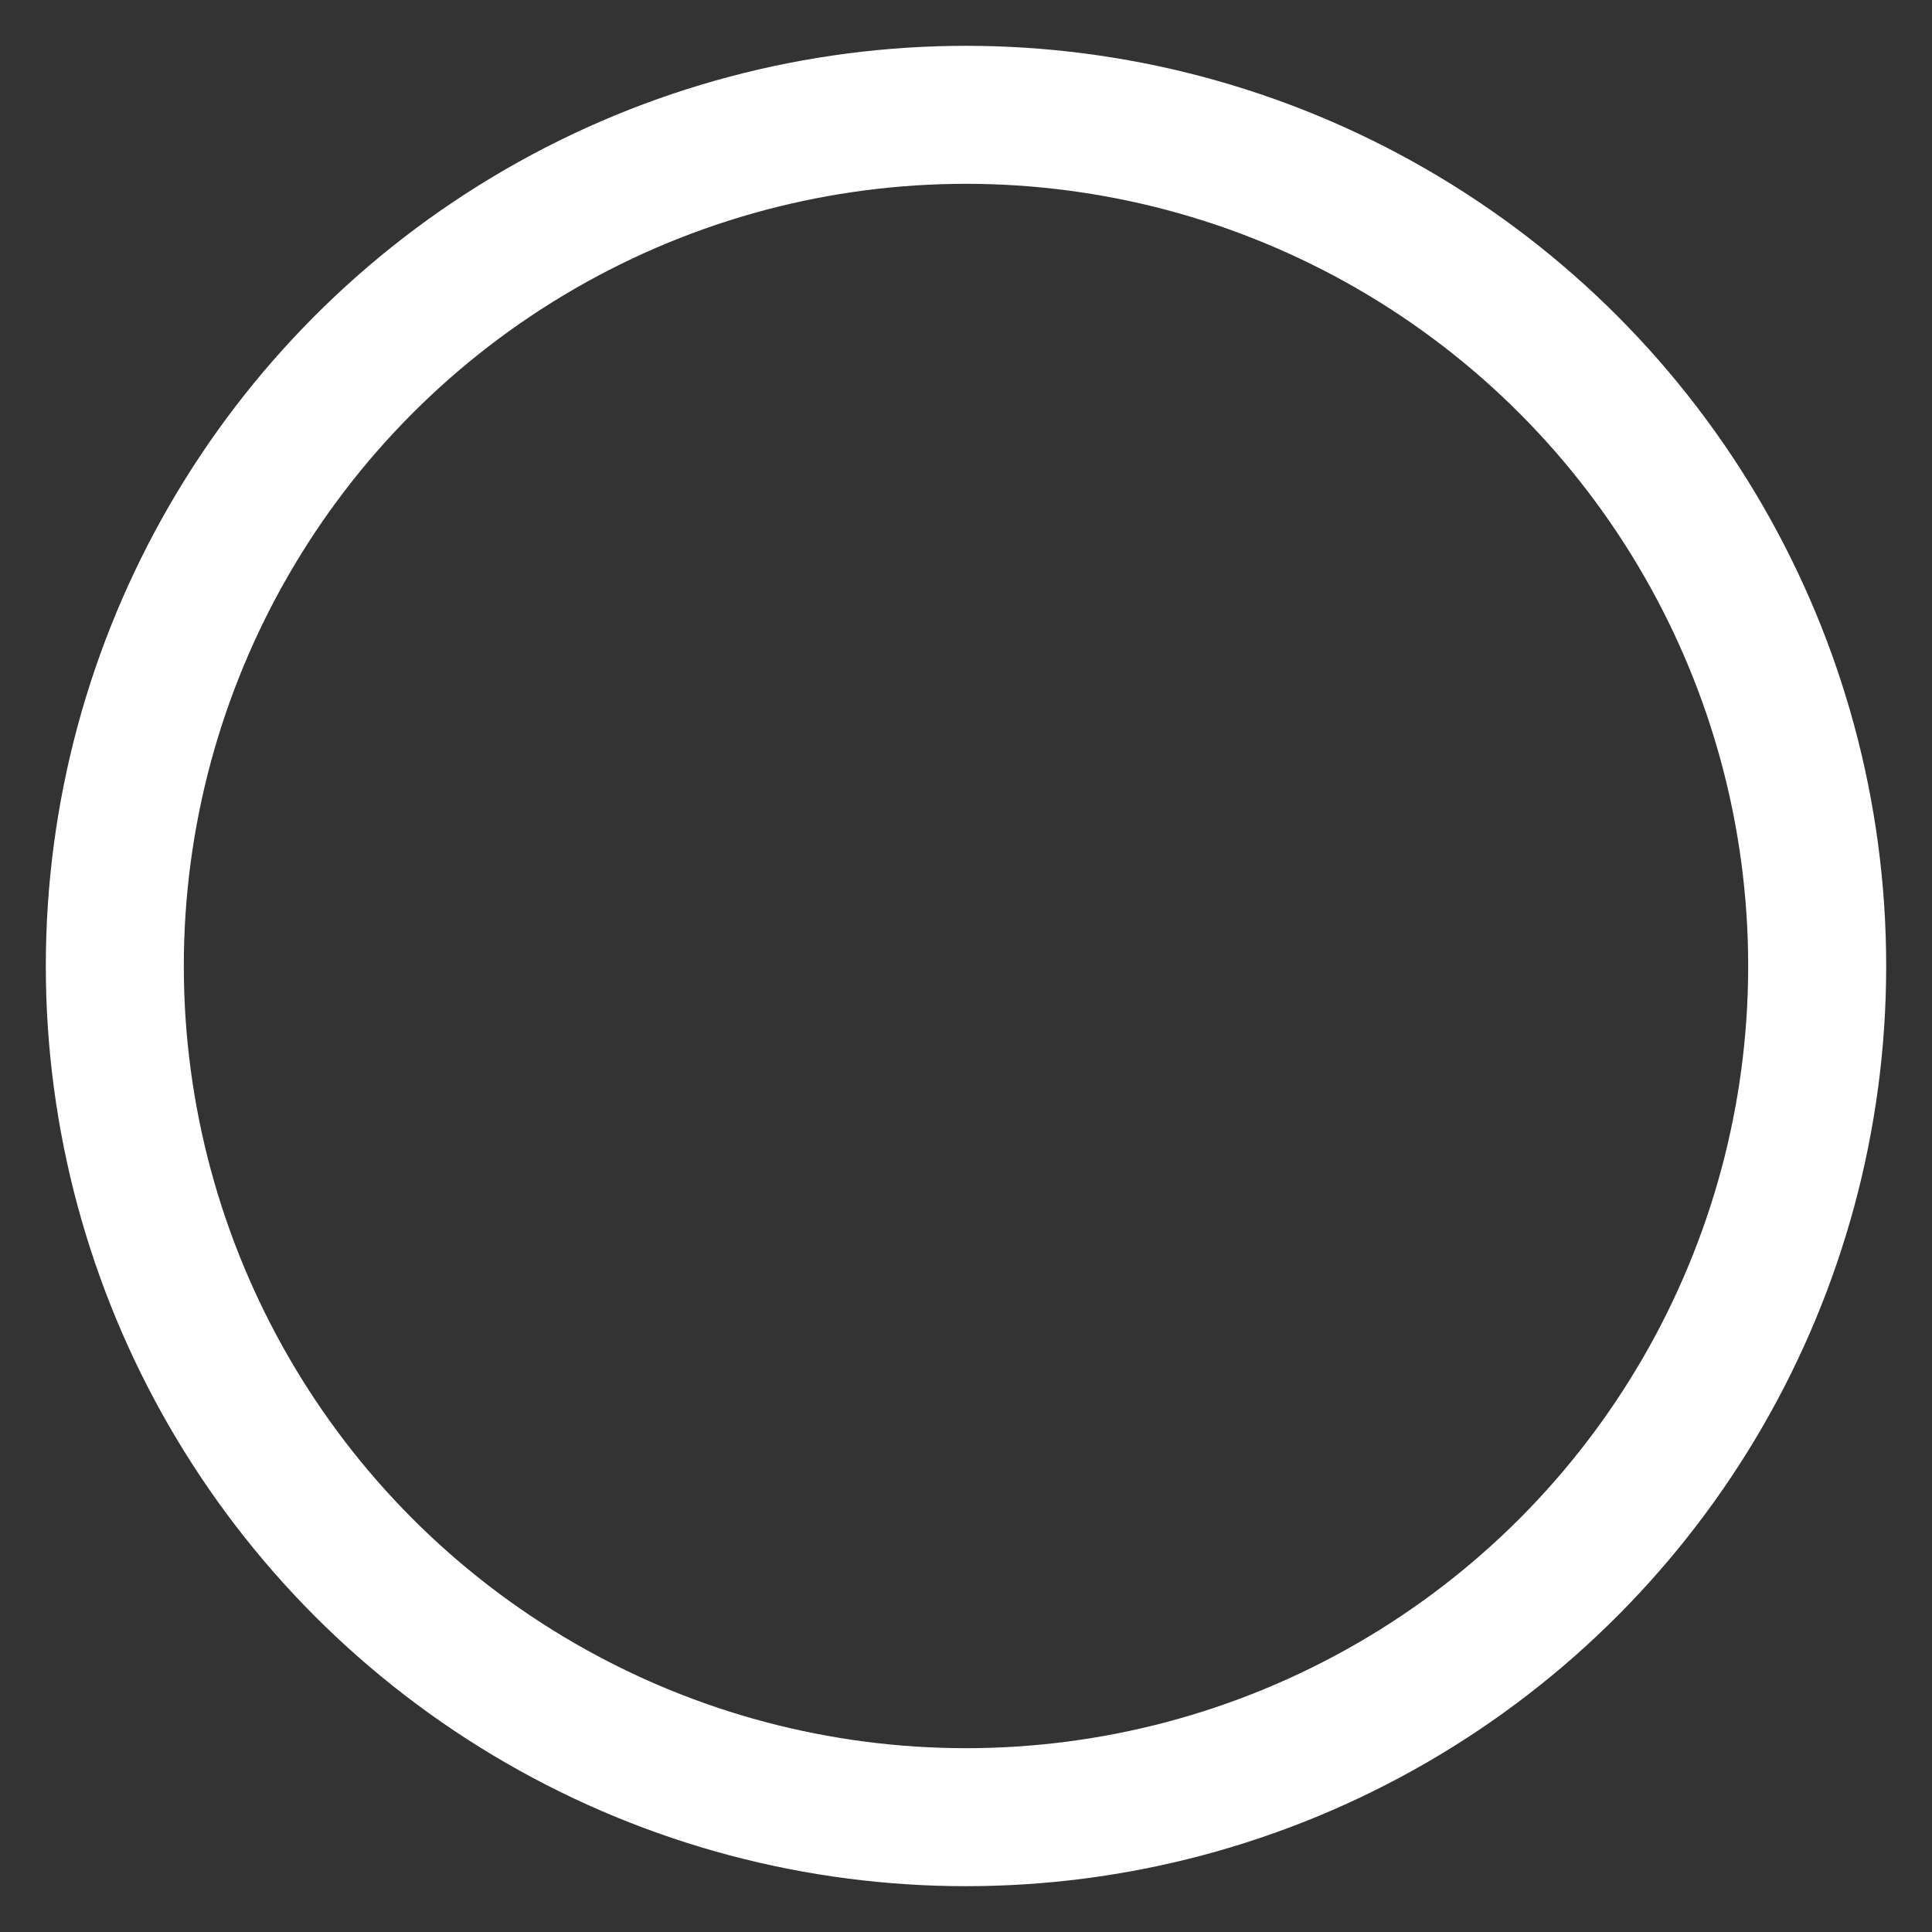 <svg xmlns="http://www.w3.org/2000/svg" viewBox="0 0 35 35"><rect x="0" y="0" width="35" height="35" fill="#333333" stroke="none"/><defs><style>.cls-1{fill:none;stroke:#fff;stroke-width:2.5px;}</style></defs><g id="O"><circle class="cls-1" cx="17.5" cy="17.5" r="15.42"/></g></svg>